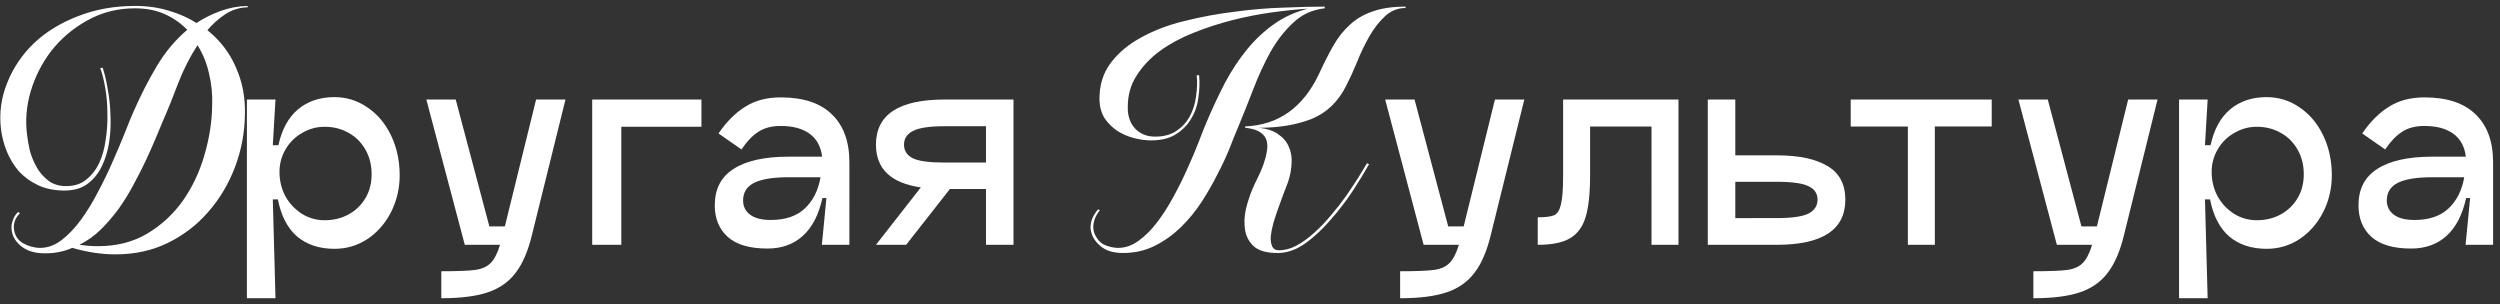 <?xml version="1.0" encoding="UTF-8" standalone="no"?> <svg xmlns="http://www.w3.org/2000/svg" xmlns:svg="http://www.w3.org/2000/svg" width="337" height="41" viewBox="0 0 337 41" fill="none" version="1.1" id="svg14"><rect x="0" y="0" width="337" height="41" fill="#333333" stroke="none"/><defs id="defs14"></defs><path d="m 13.235,33.184 c 2.515,0 4.723,-0.567 6.624,-1.702 1.901,-1.135 3.496,-2.607 4.784,-4.416 1.288,-1.84 2.254,-3.879 2.898,-6.118 0.675,-2.269 1.027,-4.508 1.058,-6.716 0.061,-1.472 -0.077,-2.898 -0.414,-4.278 -0.307,-1.411 -0.828,-2.699 -1.564,-3.864 -1.012,1.564 -1.871,3.251 -2.576,5.06 -0.675,1.809 -1.395,3.588 -2.162,5.336 -0.245,0.583 -0.552,1.319 -0.92,2.208 -0.368,0.889 -0.797,1.855 -1.288,2.898 -0.491,1.043 -1.043,2.131 -1.656,3.266 -0.583,1.104 -1.242,2.177 -1.978,3.22 -0.736,1.012 -1.549,1.963 -2.438,2.852 -0.889,0.859 -1.855,1.549 -2.898,2.07 0.429,0.061 0.843,0.107 1.242,0.138 0.429,0.031 0.859,0.046 1.288,0.046 z m 14.72,-29.118 c 1.748,1.411 3.036,3.097 3.864,5.06 0.859,1.932 1.257,4.033 1.196,6.302 -0.031,2.453 -0.475,4.815 -1.334,7.084 -0.859,2.269 -2.055,4.278 -3.588,6.026 -1.503,1.748 -3.312,3.143 -5.428,4.186 -2.116,1.043 -4.477,1.564 -7.084,1.564 -0.981,0 -1.963,-0.077 -2.944,-0.23 -0.981,-0.153 -1.947,-0.368 -2.898,-0.644 -0.552,0.245 -1.135,0.429 -1.748,0.552 -0.583,0.123 -1.227,0.184 -1.932,0.184 -1.38,0 -2.469,-0.337 -3.266,-1.012 -0.767,-0.644 -1.181,-1.411 -1.242,-2.3 -0.031,-0.368 0.031,-0.751 0.184,-1.15 0.123,-0.399 0.353,-0.767 0.69,-1.104 l 0.276,0.138 c -0.613,0.644 -0.889,1.319 -0.828,2.024 0.061,0.889 0.46,1.564 1.196,2.024 0.767,0.429 1.549,0.644 2.346,0.644 1.012,0 1.978,-0.353 2.898,-1.058 0.92,-0.705 1.794,-1.625 2.622,-2.76 0.828,-1.135 1.595,-2.392 2.3,-3.772 0.736,-1.38 1.395,-2.745 1.978,-4.094 0.613,-1.38 1.15,-2.653 1.61,-3.818 0.46,-1.165 0.843,-2.101 1.15,-2.806 0.981,-2.239 2.039,-4.309 3.174,-6.21 1.135,-1.901 2.499,-3.527 4.094,-4.876 -0.859,-0.889 -1.871,-1.595 -3.036,-2.116 -1.165,-0.521 -2.499,-0.782 -4.002,-0.782 -2.331,0 -4.462,0.537 -6.394,1.61 -1.901,1.043 -3.511,2.392 -4.83,4.048 -1.288,1.656 -2.239,3.511 -2.852,5.566 -0.583,2.024 -0.736,4.002 -0.46,5.934 0.061,0.583 0.184,1.273 0.368,2.07 0.215,0.767 0.521,1.503 0.92,2.208 0.399,0.705 0.92,1.303 1.564,1.794 0.644,0.491 1.441,0.736 2.392,0.736 1.104,0 2.009,-0.291 2.714,-0.874 0.736,-0.583 1.319,-1.334 1.748,-2.254 0.429,-0.92 0.721,-1.963 0.874,-3.128 0.184,-1.165 0.261,-2.331 0.23,-3.496 0,-1.196 -0.092,-2.331 -0.276,-3.404 -0.184,-1.104 -0.414,-2.024 -0.69,-2.76 l 0.322,-0.046 c 0.276,0.797 0.506,1.763 0.69,2.898 0.215,1.135 0.337,2.315 0.368,3.542 0.061,1.227 0,2.438 -0.184,3.634 -0.184,1.196 -0.521,2.285 -1.012,3.266 -0.46,0.951 -1.104,1.733 -1.932,2.346 -0.797,0.583 -1.825,0.874 -3.082,0.874 -1.349,0 -2.545,-0.245 -3.588,-0.736 -1.012,-0.491 -1.871,-1.119 -2.576,-1.886 -0.675,-0.797 -1.211,-1.687 -1.61,-2.668 -0.399,-1.012 -0.659,-2.024 -0.782,-3.036 -0.245,-2.177 0.046,-4.263 0.874,-6.256 C 1.796,9.111 2.992,7.347 4.587,5.814 6.212,4.281 8.19,3.069 10.521,2.18 c 2.331,-0.92 4.891,-1.38 7.682,-1.38 1.656,0 3.174,0.215 4.554,0.644 1.38,0.399 2.622,0.951 3.726,1.656 0.981,-0.644 2.055,-1.181 3.22,-1.61 1.165,-0.429 2.392,-0.659 3.68,-0.69 v 0.184 c -1.104,0.031 -2.101,0.337 -2.99,0.92 -0.889,0.583 -1.702,1.303 -2.438,2.162 z" fill="#917051" id="path1" style="fill:#ffffff"></path><path d="m 45.091,13.092 c 1.632,0 3.12,0.468 4.464,1.404 1.344,0.912 2.4,2.172 3.168,3.78 0.768,1.608 1.152,3.396 1.152,5.364 0,1.752 -0.384,3.396 -1.152,4.932 -0.768,1.512 -1.824,2.724 -3.168,3.636 -1.344,0.888 -2.832,1.332 -4.464,1.332 -2.04,0 -3.72,-0.552 -5.04,-1.656 -1.296,-1.128 -2.16,-2.796 -2.592,-5.004 h -0.684 l 0.36,13.32 h -3.852 V 13.416 h 3.852 l -0.36,6.156 h 0.756 c 0.456,-2.112 1.332,-3.72 2.628,-4.824 1.32,-1.104 2.964,-1.656 4.932,-1.656 z m -1.332,16.596 c 1.2,0 2.28,-0.264 3.24,-0.792 0.96,-0.528 1.716,-1.26 2.268,-2.196 0.552,-0.936 0.828,-2.004 0.828,-3.204 0,-1.248 -0.276,-2.352 -0.828,-3.312 -0.552,-0.984 -1.308,-1.74 -2.268,-2.268 -0.96,-0.552 -2.04,-0.828 -3.24,-0.828 -1.08,0 -2.088,0.276 -3.024,0.828 -0.936,0.528 -1.68,1.26 -2.232,2.196 -0.552,0.936 -0.828,1.956 -0.828,3.06 0,1.176 0.264,2.268 0.792,3.276 0.552,0.984 1.296,1.776 2.232,2.376 0.936,0.576 1.956,0.864 3.06,0.864 z" fill="#917051" id="path2" style="fill:#ffffff"></path><path d="m 76.226,13.416 -4.5,18.18 c -0.528,2.208 -1.26,3.924 -2.196,5.148 -0.936,1.248 -2.196,2.136 -3.78,2.664 -1.56,0.528 -3.648,0.792 -6.264,0.792 v -3.636 c 2.16,0 3.684,-0.06 4.572,-0.18 0.888,-0.12 1.572,-0.42 2.052,-0.9 0.504,-0.48 0.936,-1.308 1.296,-2.484 h -4.752 l -5.184,-19.584 h 3.96 l 4.536,17.1 h 2.088 l 4.212,-17.1 z" fill="#917051" id="path3" style="fill:#ffffff"></path><path d="m 94.553,13.416 v 3.672 h -10.8 V 33 h -3.924 V 13.416 Z" fill="#917051" id="path4" style="fill:#ffffff"></path><path d="m 105.245,13.128 c 3.048,0 5.352,0.768 6.912,2.304 1.56,1.512 2.34,3.66 2.34,6.444 V 33 h -3.708 l 0.612,-6.3 h -0.54 c -0.504,2.28 -1.392,3.984 -2.664,5.112 -1.248,1.128 -2.832,1.692 -4.752,1.692 -2.4,0 -4.188,-0.528 -5.364,-1.584 -1.152,-1.056 -1.728,-2.472 -1.728,-4.248 0,-2.184 0.84,-3.816 2.52,-4.896 1.704,-1.104 4.176,-1.656 7.416,-1.656 h 4.536 c -0.168,-1.368 -0.732,-2.4 -1.692,-3.096 -0.96,-0.696 -2.256,-1.044 -3.888,-1.044 -1.224,0 -2.232,0.264 -3.024,0.792 -0.792,0.504 -1.548,1.296 -2.268,2.376 l -3.096,-2.16 c 1.08,-1.584 2.28,-2.784 3.6,-3.6 1.32,-0.84 2.916,-1.26 4.788,-1.26 z m -1.332,16.524 c 1.944,0 3.468,-0.516 4.572,-1.548 1.104,-1.032 1.812,-2.436 2.124,-4.212 h -4.32 c -2.088,0 -3.636,0.252 -4.644,0.756 -0.984,0.504 -1.476,1.296 -1.476,2.376 0,0.792 0.312,1.428 0.936,1.908 0.624,0.48 1.56,0.72 2.808,0.72 z" fill="#917051" id="path5" style="fill:#ffffff"></path><path d="M 136.62,13.416 V 33 h -3.709 v -7.524 h -4.86 L 122.147,33 h -4.068 l 6.049,-7.74 c -4.032,-0.576 -6.049,-2.496 -6.049,-5.76 0,-4.056 3.085,-6.084 9.253,-6.084 z m -3.709,3.6 h -5.579 c -2.04,0 -3.468,0.216 -4.284,0.648 -0.792,0.408 -1.188,1.02 -1.188,1.836 0,0.816 0.396,1.428 1.188,1.836 0.792,0.384 2.22,0.576 4.284,0.576 h 5.579 z" fill="#917051" id="path6" style="fill:#ffffff"></path><path d="m 178.565,1.122 c -1.656,0.184 -3.067,0.828 -4.232,1.932 -1.166,1.073 -2.193,2.392 -3.082,3.956 -0.859,1.564 -1.641,3.266 -2.346,5.106 -0.706,1.84 -1.411,3.603 -2.116,5.29 -0.276,0.644 -0.629,1.518 -1.058,2.622 -0.43,1.073 -0.966,2.223 -1.61,3.45 -0.614,1.227 -1.334,2.484 -2.162,3.772 -0.828,1.257 -1.764,2.392 -2.806,3.404 -1.043,1.012 -2.208,1.84 -3.496,2.484 -1.288,0.644 -2.714,0.966 -4.278,0.966 -1.35,0 -2.392,-0.337 -3.128,-1.012 -0.767,-0.675 -1.181,-1.457 -1.242,-2.346 -0.031,-0.859 0.306,-1.702 1.012,-2.53 l 0.23,0.138 c -0.614,0.767 -0.905,1.564 -0.874,2.392 0.03,0.429 0.153,0.813 0.368,1.15 0.184,0.337 0.429,0.629 0.736,0.874 0.306,0.215 0.659,0.368 1.058,0.46 0.398,0.123 0.797,0.184 1.196,0.184 0.95,0 1.87,-0.322 2.76,-0.966 0.889,-0.644 1.717,-1.472 2.484,-2.484 0.797,-1.043 1.533,-2.193 2.208,-3.45 0.705,-1.288 1.334,-2.561 1.886,-3.818 0.582,-1.257 1.088,-2.453 1.518,-3.588 0.429,-1.135 0.797,-2.055 1.104,-2.76 0.766,-1.809 1.579,-3.542 2.438,-5.198 0.889,-1.656 1.87,-3.143 2.944,-4.462 1.104,-1.349 2.33,-2.499 3.68,-3.45 1.349,-0.951 2.867,-1.641 4.554,-2.07 -1.472,0.092 -3.098,0.261 -4.876,0.506 -1.779,0.245 -3.573,0.598 -5.382,1.058 -1.779,0.46 -3.512,1.027 -5.198,1.702 -1.687,0.675 -3.19,1.487 -4.508,2.438 -1.288,0.951 -2.331,2.055 -3.128,3.312 -0.798,1.227 -1.196,2.637 -1.196,4.232 -0.031,1.165 0.291,2.131 0.966,2.898 0.705,0.736 1.61,1.104 2.714,1.104 1.165,0 2.131,-0.261 2.898,-0.782 0.766,-0.521 1.364,-1.181 1.794,-1.978 0.429,-0.797 0.705,-1.687 0.828,-2.668 0.153,-0.981 0.184,-1.932 0.092,-2.852 h 0.322 c 0.092,0.951 0.061,1.947 -0.092,2.99 -0.123,1.043 -0.445,1.993 -0.966,2.852 -0.491,0.859 -1.181,1.564 -2.07,2.116 -0.859,0.552 -1.978,0.828 -3.358,0.828 -0.736,0 -1.518,-0.107 -2.346,-0.322 -0.798,-0.215 -1.534,-0.537 -2.208,-0.966 -0.675,-0.46 -1.242,-1.027 -1.702,-1.702 -0.43,-0.705 -0.66,-1.518 -0.69,-2.438 -0.031,-1.963 0.475,-3.634 1.518,-5.014 1.042,-1.38 2.422,-2.53 4.14,-3.45 1.717,-0.951 3.664,-1.687 5.842,-2.208 2.208,-0.552 4.446,-0.966 6.716,-1.242 2.269,-0.307 4.462,-0.491 6.578,-0.552 2.116,-0.092 3.971,-0.138 5.566,-0.138 z m 2.898,10.442 c -1.074,2.147 -2.622,3.634 -4.646,4.462 -2.024,0.797 -4.386,1.196 -7.084,1.196 1.073,0.123 1.932,0.414 2.576,0.874 0.674,0.46 1.15,1.027 1.426,1.702 0.306,0.675 0.429,1.426 0.368,2.254 -0.031,0.828 -0.2,1.687 -0.506,2.576 -0.123,0.337 -0.307,0.813 -0.552,1.426 -0.215,0.583 -0.445,1.211 -0.69,1.886 -0.246,0.675 -0.476,1.365 -0.69,2.07 -0.184,0.675 -0.307,1.288 -0.368,1.84 -0.031,0.552 0.03,0.997 0.184,1.334 0.153,0.368 0.46,0.552 0.92,0.552 0.797,0 1.594,-0.215 2.392,-0.644 0.797,-0.429 1.579,-0.997 2.346,-1.702 0.797,-0.705 1.548,-1.487 2.254,-2.346 0.736,-0.859 1.41,-1.717 2.024,-2.576 0.613,-0.889 1.165,-1.717 1.656,-2.484 0.49,-0.797 0.889,-1.457 1.196,-1.978 l 0.276,0.138 c -0.552,0.981 -1.273,2.162 -2.162,3.542 -0.89,1.349 -1.886,2.653 -2.99,3.91 -1.074,1.257 -2.224,2.331 -3.45,3.22 -1.227,0.859 -2.469,1.288 -3.726,1.288 -1.442,0 -2.5,-0.291 -3.174,-0.874 -0.644,-0.583 -1.043,-1.303 -1.196,-2.162 -0.154,-0.889 -0.123,-1.84 0.092,-2.852 0.245,-1.012 0.552,-1.947 0.92,-2.806 0.184,-0.429 0.414,-0.92 0.69,-1.472 0.276,-0.552 0.521,-1.119 0.736,-1.702 0.214,-0.583 0.368,-1.15 0.46,-1.702 0.122,-0.583 0.122,-1.104 0,-1.564 -0.123,-0.46 -0.414,-0.843 -0.874,-1.15 -0.46,-0.307 -1.135,-0.506 -2.024,-0.598 v -0.184 c 4.477,-0.184 7.789,-2.53 9.936,-7.038 0.644,-1.411 1.288,-2.683 1.932,-3.818 0.644,-1.135 1.395,-2.085 2.254,-2.852 0.858,-0.797 1.886,-1.395 3.082,-1.794 1.196,-0.429 2.668,-0.644 4.416,-0.644 v 0.184 c -1.043,0 -1.963,0.368 -2.76,1.104 -0.798,0.736 -1.503,1.641 -2.116,2.714 -0.614,1.073 -1.166,2.223 -1.656,3.45 -0.491,1.196 -0.982,2.269 -1.472,3.22 z" fill="#917051" id="path7" style="fill:#ffffff"></path><path d="m 205.478,13.416 -4.5,18.18 c -0.528,2.208 -1.26,3.924 -2.196,5.148 -0.936,1.248 -2.196,2.136 -3.78,2.664 -1.56,0.528 -3.648,0.792 -6.264,0.792 v -3.636 c 2.16,0 3.684,-0.06 4.572,-0.18 0.888,-0.12 1.572,-0.42 2.052,-0.9 0.504,-0.48 0.936,-1.308 1.296,-2.484 h -4.752 l -5.184,-19.584 h 3.96 l 4.536,17.1 h 2.088 l 4.212,-17.1 z" fill="#917051" id="path8" style="fill:#ffffff"></path><path d="m 226.26,33 h -3.636 V 17.052 h -8.28 v 6.624 c 0,2.424 -0.204,4.296 -0.612,5.616 -0.408,1.32 -1.116,2.268 -2.124,2.844 -0.984,0.576 -2.424,0.864 -4.32,0.864 v -3.708 c 1.056,0 1.8,-0.096 2.232,-0.288 0.432,-0.216 0.732,-0.708 0.9,-1.476 0.192,-0.768 0.288,-2.052 0.288,-3.852 V 13.416 h 15.552 z" fill="#917051" id="path9" style="fill:#ffffff"></path><path d="m 239.498,20.94 c 2.976,0 5.256,0.48 6.84,1.44 1.608,0.936 2.412,2.448 2.412,4.536 0,4.056 -3.084,6.084 -9.252,6.084 H 230.21 V 13.416 h 3.708 v 7.524 z m 0,8.46 c 2.04,0 3.468,-0.204 4.284,-0.612 0.816,-0.432 1.224,-1.056 1.224,-1.872 0,-0.816 -0.396,-1.416 -1.188,-1.8 -0.792,-0.408 -2.232,-0.612 -4.32,-0.612 h -5.58 v 4.896 z" fill="#917051" id="path10" style="fill:#ffffff"></path><path d="m 268.484,13.416 v 3.636 h -7.668 V 33 H 257.18 V 17.052 h -7.704 v -3.636 z" fill="#917051" id="path11" style="fill:#ffffff"></path><path d="m 290.837,13.416 -4.5,18.18 c -0.528,2.208 -1.26,3.924 -2.196,5.148 -0.936,1.248 -2.196,2.136 -3.78,2.664 -1.56,0.528 -3.648,0.792 -6.264,0.792 v -3.636 c 2.16,0 3.684,-0.06 4.572,-0.18 0.888,-0.12 1.572,-0.42 2.052,-0.9 0.504,-0.48 0.936,-1.308 1.296,-2.484 h -4.752 l -5.184,-19.584 h 3.96 l 4.536,17.1 h 2.088 l 4.212,-17.1 z" fill="#917051" id="path12" style="fill:#ffffff"></path><path d="m 305.546,13.092 c 1.632,0 3.12,0.468 4.464,1.404 1.344,0.912 2.4,2.172 3.168,3.78 0.768,1.608 1.152,3.396 1.152,5.364 0,1.752 -0.384,3.396 -1.152,4.932 -0.768,1.512 -1.824,2.724 -3.168,3.636 -1.344,0.888 -2.832,1.332 -4.464,1.332 -2.04,0 -3.72,-0.552 -5.04,-1.656 -1.296,-1.128 -2.16,-2.796 -2.592,-5.004 h -0.684 l 0.36,13.32 h -3.852 V 13.416 h 3.852 l -0.36,6.156 h 0.756 c 0.456,-2.112 1.332,-3.72 2.628,-4.824 1.32,-1.104 2.964,-1.656 4.932,-1.656 z m -1.332,16.596 c 1.2,0 2.28,-0.264 3.24,-0.792 0.96,-0.528 1.716,-1.26 2.268,-2.196 0.552,-0.936 0.828,-2.004 0.828,-3.204 0,-1.248 -0.276,-2.352 -0.828,-3.312 -0.552,-0.984 -1.308,-1.74 -2.268,-2.268 -0.96,-0.552 -2.04,-0.828 -3.24,-0.828 -1.08,0 -2.088,0.276 -3.024,0.828 -0.936,0.528 -1.68,1.26 -2.232,2.196 -0.552,0.936 -0.828,1.956 -0.828,3.06 0,1.176 0.264,2.268 0.792,3.276 0.552,0.984 1.296,1.776 2.232,2.376 0.936,0.576 1.956,0.864 3.06,0.864 z" fill="#917051" id="path13" style="fill:#ffffff"></path><path d="m 326.817,13.128 c 3.048,0 5.352,0.768 6.912,2.304 1.56,1.512 2.34,3.66 2.34,6.444 V 33 h -3.708 l 0.612,-6.3 h -0.54 c -0.504,2.28 -1.392,3.984 -2.664,5.112 -1.248,1.128 -2.832,1.692 -4.752,1.692 -2.4,0 -4.188,-0.528 -5.364,-1.584 -1.152,-1.056 -1.728,-2.472 -1.728,-4.248 0,-2.184 0.84,-3.816 2.52,-4.896 1.704,-1.104 4.176,-1.656 7.416,-1.656 h 4.536 c -0.168,-1.368 -0.732,-2.4 -1.692,-3.096 -0.96,-0.696 -2.256,-1.044 -3.888,-1.044 -1.224,0 -2.232,0.264 -3.024,0.792 -0.792,0.504 -1.548,1.296 -2.268,2.376 l -3.096,-2.16 c 1.08,-1.584 2.28,-2.784 3.6,-3.6 1.32,-0.84 2.916,-1.26 4.788,-1.26 z m -1.332,16.524 c 1.944,0 3.468,-0.516 4.572,-1.548 1.104,-1.032 1.812,-2.436 2.124,-4.212 h -4.32 c -2.088,0 -3.636,0.252 -4.644,0.756 -0.984,0.504 -1.476,1.296 -1.476,2.376 0,0.792 0.312,1.428 0.936,1.908 0.624,0.48 1.56,0.72 2.808,0.72 z" fill="#917051" id="path14" style="fill:#ffffff"></path></svg> 